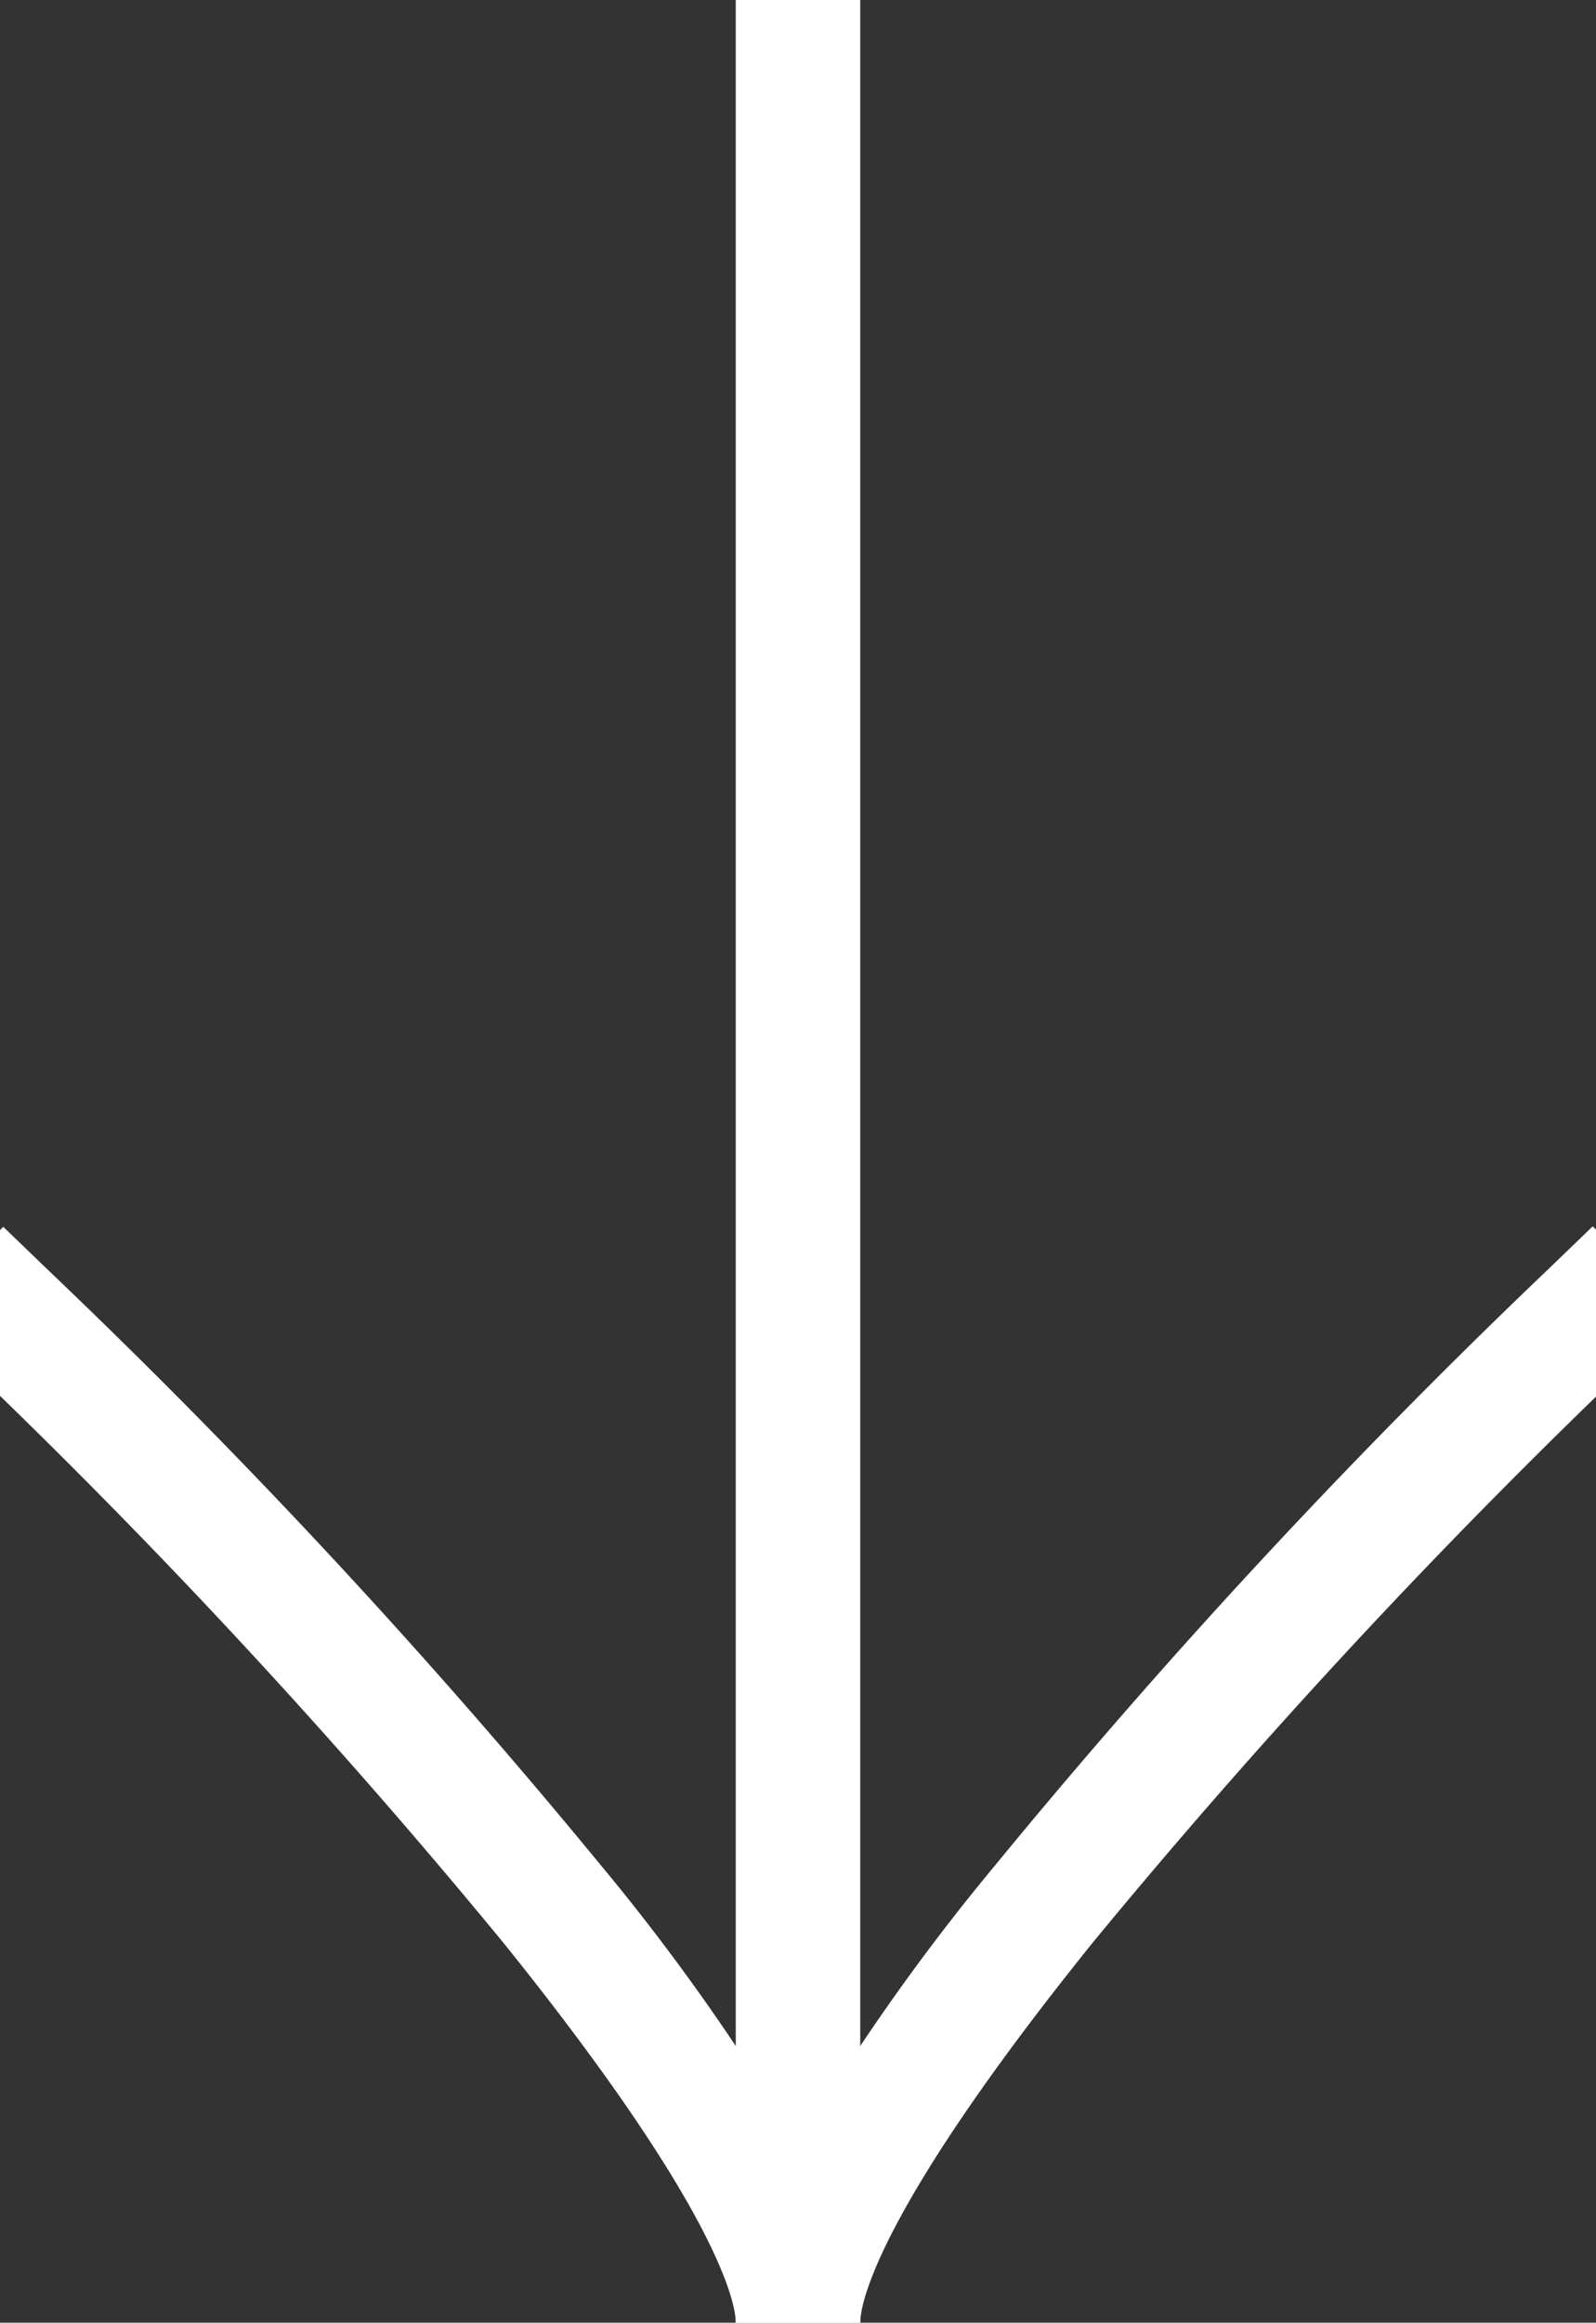 <svg height="18.651" viewBox="0 0 12.822 18.651" width="12.822" xmlns="http://www.w3.org/2000/svg" xmlns:xlink="http://www.w3.org/1999/xlink"><rect x="0" y="0" width="12.822" height="18.651" fill="#333333" stroke="none"/><clipPath id="a"><path d="m0 0h18.651v12.822h-18.651z"/></clipPath><g clip-path="url(#a)" fill="#fff" transform="matrix(0 -1 1 0 0 18.651)"><path d="m8.083 13.8-.347-.36a53.228 53.228 0 0 0 -4.685-4.356c-2.206-1.777-2.929-1.867-3.051-1.867v-1c.122 0 .845-.09 3.051-1.867a53.238 53.238 0 0 0 4.686-4.35l.347-.36.716.692-.347.36a53.49 53.49 0 0 1 -4.775 4.437 17.338 17.338 0 0 1 -2.25 1.588 17.338 17.338 0 0 1 2.25 1.588 53.478 53.478 0 0 1 4.779 4.437l.347.36z" transform="translate(0 -.306)"/><path d="m19.151.5h-19.651v-1h19.651z" transform="translate(0 6.411)"/></g></svg>